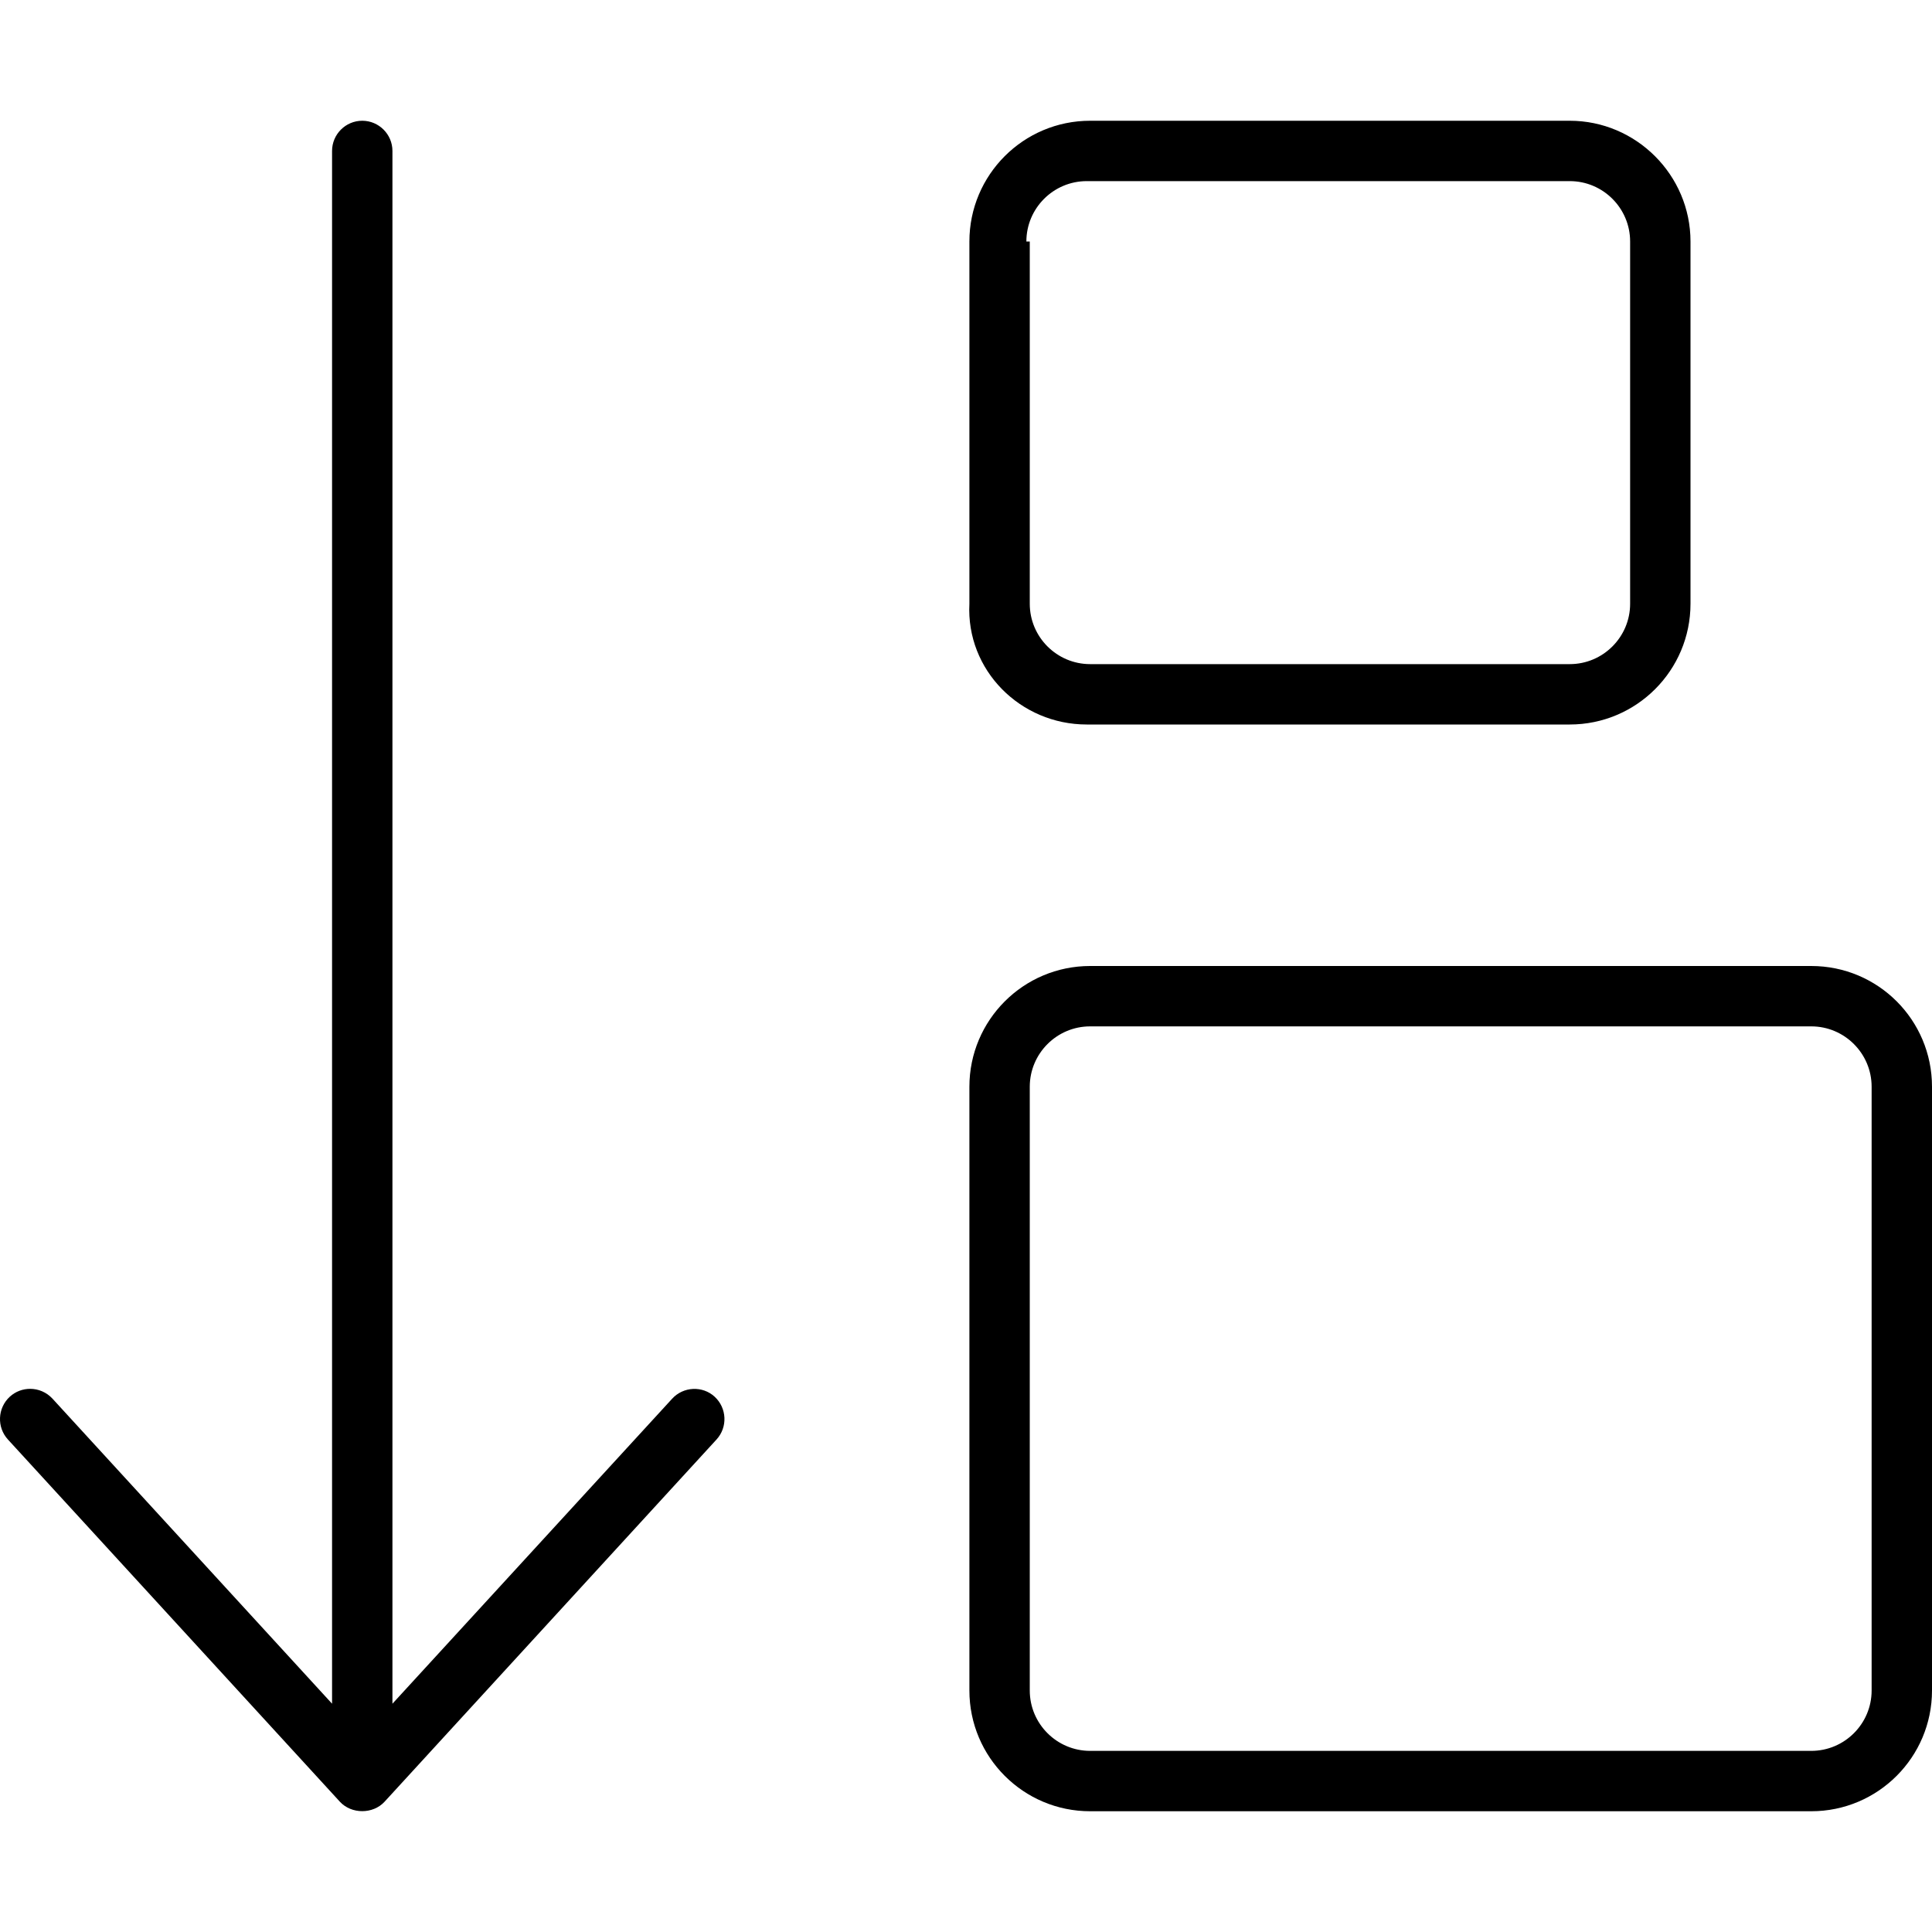 <svg xmlns="http://www.w3.org/2000/svg" viewBox="0 0 512 512"><!--! Font Awesome Pro 6.3.0 by @fontawesome - https://fontawesome.com License - https://fontawesome.com/license (Commercial License) Copyright 2023 Fonticons, Inc. --><path d="M288 192H416c17.67 0 32-14.33 32-32V64c0-17.6-14.4-32-32-32h-127.1c-17.67 0-32 14.33-32 32v96C256 177.6 270.4 192 288 192zM272 64c0-8.822 7.178-16 16-16H416c8.822 0 16 7.178 16 16v96c0 8.822-7.178 16-16 16h-127.1c-8.822 0-16-7.178-16-16V64zM480 256h-191.1c-17.67 0-32 14.33-32 32v160c0 17.67 14.33 32 32 32H480c17.67 0 32-14.33 32-32V288C512 270.3 497.7 256 480 256zM496 448c0 8.822-7.178 16-16 16h-191.1c-8.822 0-16-7.178-16-16V288c0-8.822 7.178-16 16-16H480c8.822 0 16 7.178 16 16V448zM178.1 370.7L104 451.5V40C104 35.59 100.4 32 96 32S88 35.59 88 40v411.5l-74.1-80.85c-1.594-1.719-3.75-2.594-5.906-2.594c-1.938 0-3.875 .688-5.406 2.094c-3.25 3.002-3.469 8.064-.5 11.32l88 96.02c3.062 3.312 8.75 3.312 11.81 0l88-96.02c2.969-3.252 2.75-8.314-.5-11.32C186.2 367.2 181.1 367.4 178.1 370.7z"/></svg>